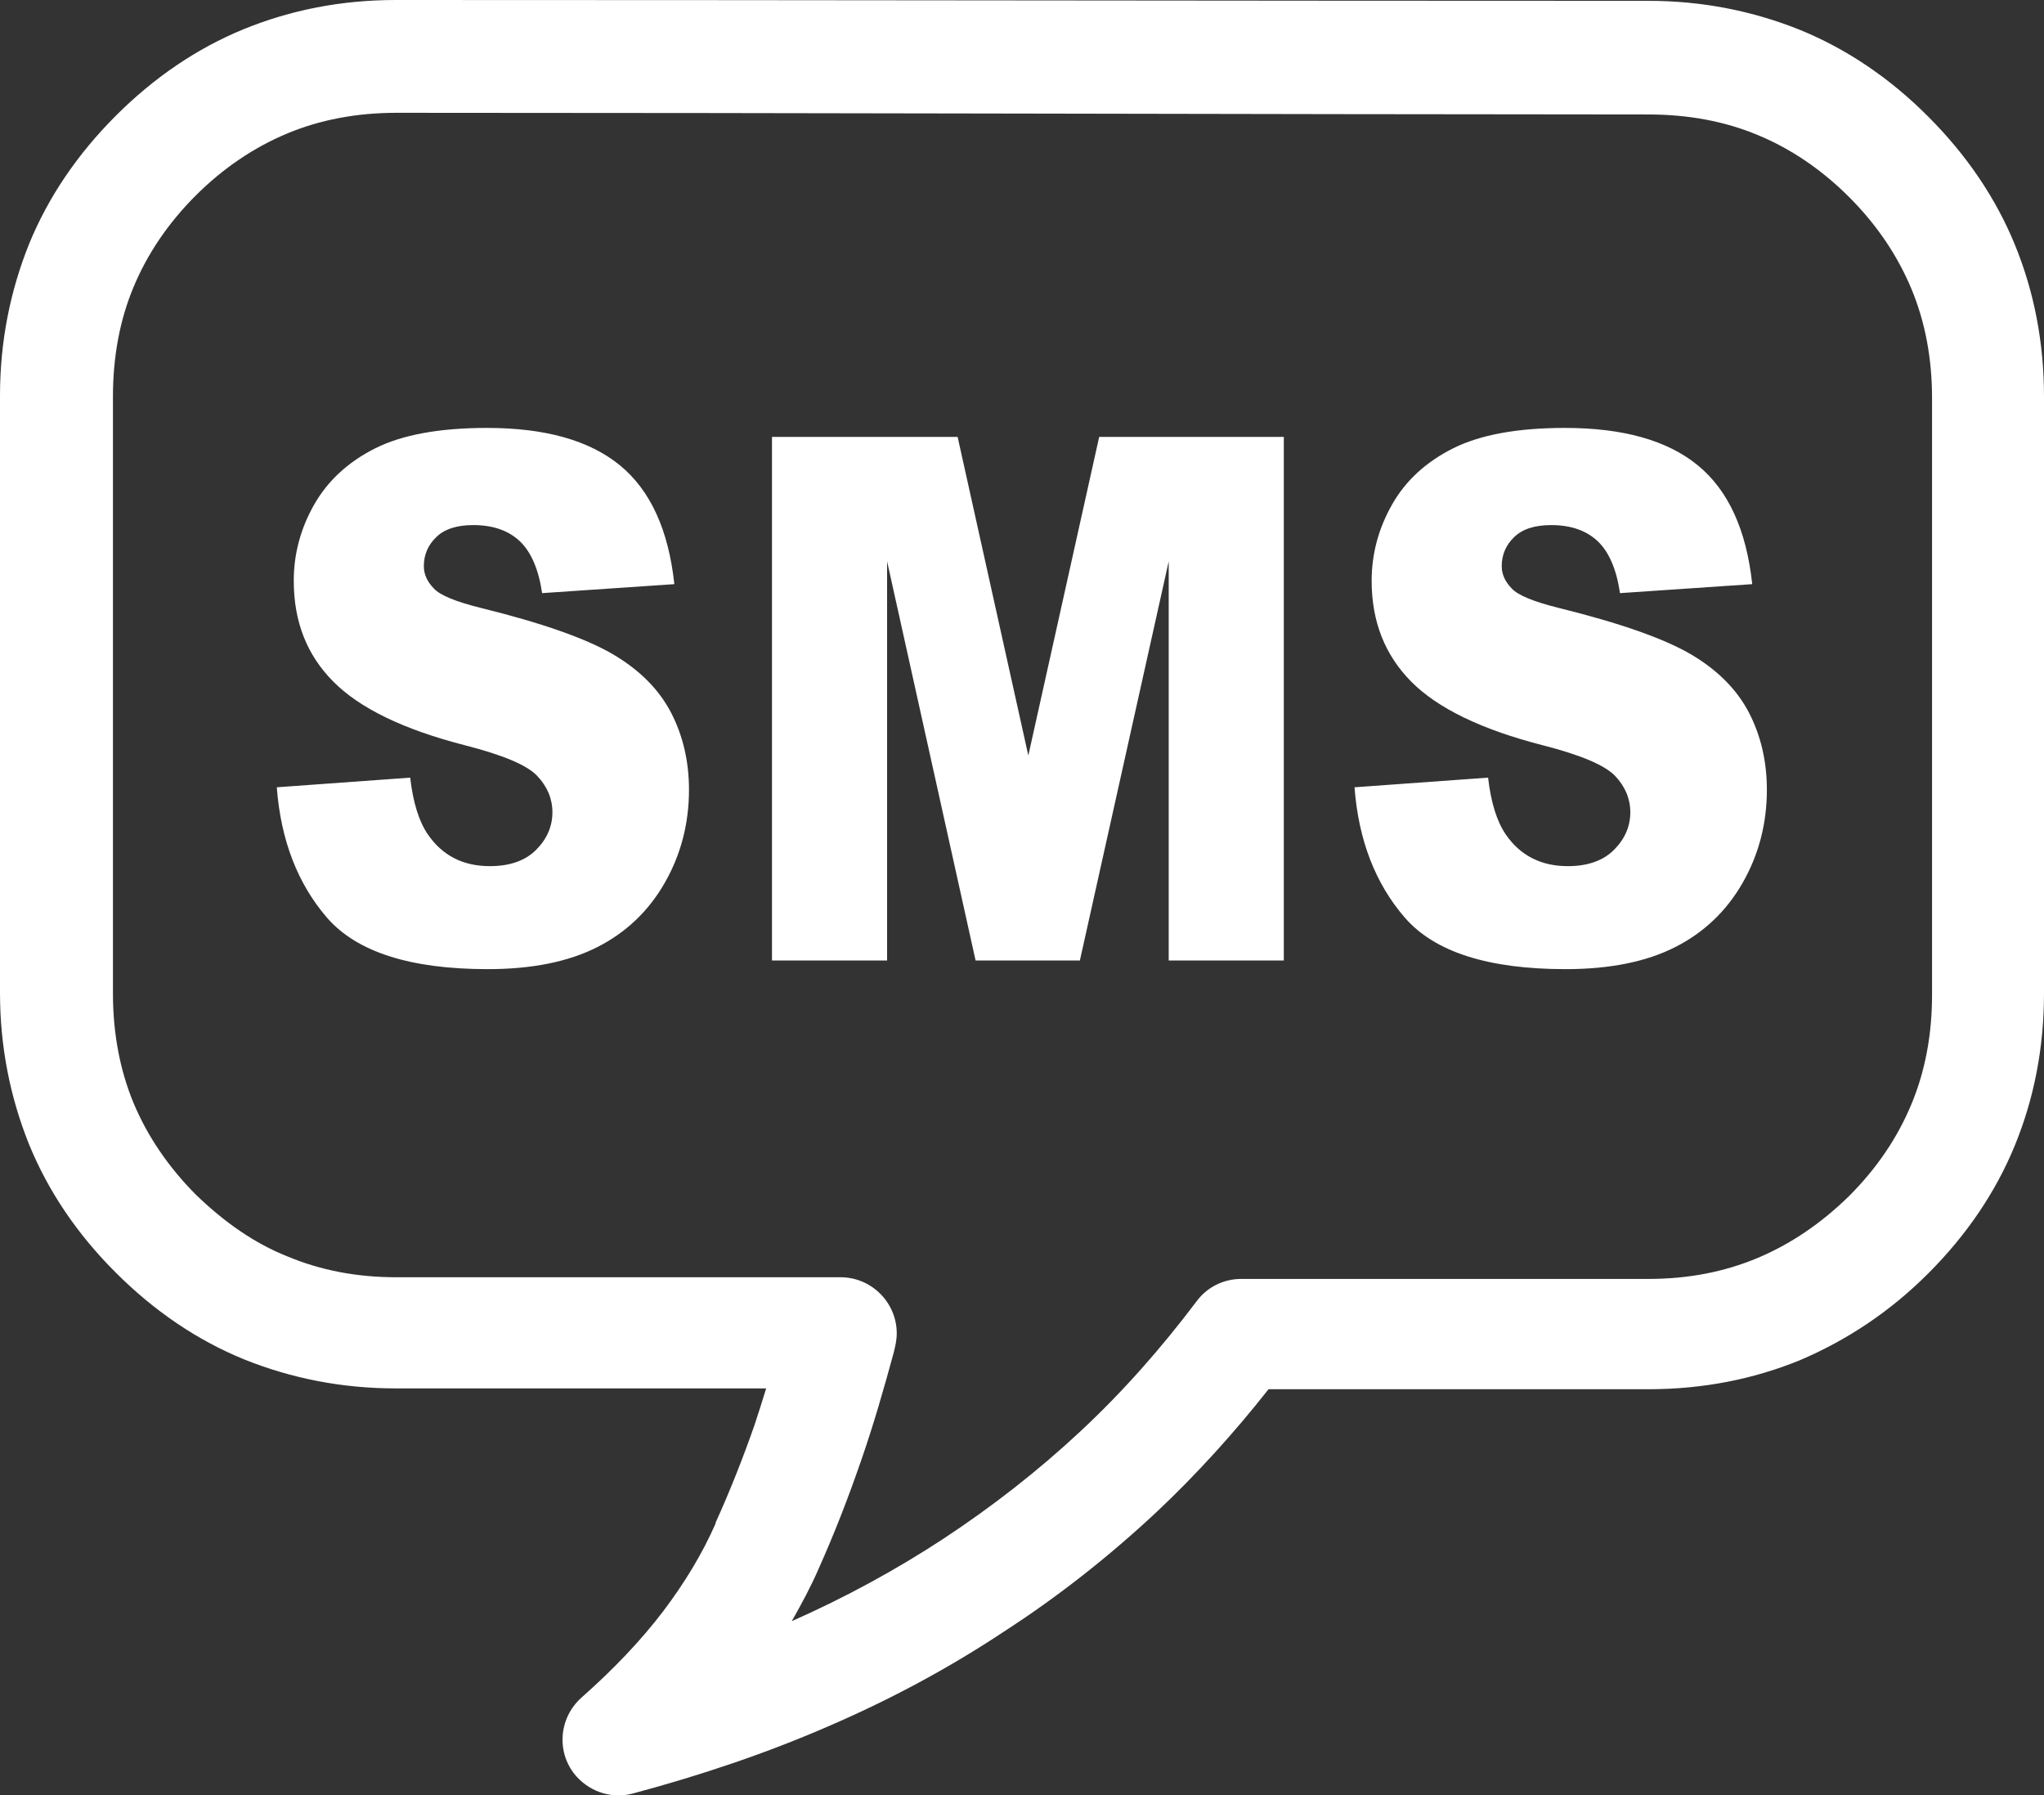 <?xml version="1.0" encoding="utf-8"?>
<svg version="1.1" id="Layer_1"
	xmlns="http://www.w3.org/2000/svg"
	xmlns:xlink="http://www.w3.org/1999/xlink" x="0px" y="0px" viewBox="0 0 122.88 107.91" style="enable-background:new 0 0 122.88 107.91" xml:space="preserve">
	<rect x="0" y="0" width="122.88" height="107.91" fill="#333333" stroke="none"/>
	<g>
		<path fill="#ffffff" d="M99.09,0.05c3.23,0,6.27,0.6,9.13,1.75c2.81,1.15,5.4,2.9,7.7,5.21c2.31,2.31,4.06,4.89,5.21,7.7 c1.15,2.81,1.75,5.86,1.75,9.13l0,35.87c0,3.27-0.6,6.32-1.75,9.13s-2.9,5.39-5.21,7.7s-4.89,4.01-7.7,5.21 c-2.81,1.15-5.85,1.75-9.13,1.75H76.26c-2.07,2.63-4.33,5.12-6.73,7.38c-2.86,2.67-5.9,5.07-9.18,7.19 c-3.27,2.17-6.78,4.06-10.51,5.67c-3.69,1.61-7.65,2.95-11.8,4.06c-1.2,0.32-2.49-0.05-3.37-1.01c-1.24-1.38-1.11-3.5,0.28-4.75 c1.94-1.71,3.6-3.46,4.93-5.21c1.29-1.71,2.35-3.46,3.14-5.26v-0.05c0.88-1.94,1.66-3.92,2.35-5.9c0.23-0.69,0.46-1.43,0.69-2.17 H23.79c-3.23,0-6.27-0.6-9.13-1.75c-2.81-1.15-5.39-2.9-7.7-5.21c-2.31-2.3-4.06-4.89-5.21-7.7C0.6,65.93,0,62.89,0,59.66V23.79 c0-3.23,0.6-6.27,1.75-9.13c1.15-2.81,2.9-5.39,5.21-7.7c2.31-2.31,4.89-4.06,7.7-5.21C17.48,0.6,20.52,0,23.79,0 C48.89,0,73.97,0.05,99.09,0.05L99.09,0.05z M16.64,47.32l8.02-0.58c0.17,1.49,0.53,2.64,1.06,3.41c0.87,1.27,2.11,1.91,3.73,1.91 c1.2,0,2.13-0.33,2.78-0.98c0.65-0.65,0.98-1.41,0.98-2.26c0-0.81-0.31-1.55-0.92-2.19c-0.62-0.65-2.06-1.25-4.32-1.83 c-3.71-0.95-6.34-2.23-7.92-3.82c-1.59-1.59-2.39-3.6-2.39-6.07c0-1.61,0.41-3.14,1.22-4.57c0.82-1.44,2.04-2.57,3.67-3.39 c1.63-0.82,3.88-1.23,6.73-1.23c3.5,0,6.16,0.75,7.99,2.25c1.83,1.5,2.92,3.88,3.27,7.14l-7.95,0.54 c-0.21-1.43-0.66-2.47-1.33-3.11c-0.68-0.65-1.62-0.98-2.81-0.98c-0.98,0-1.73,0.24-2.22,0.72c-0.5,0.48-0.75,1.06-0.75,1.75 c0,0.5,0.21,0.94,0.61,1.35c0.39,0.41,1.33,0.79,2.82,1.16c3.7,0.91,6.34,1.85,7.93,2.78c1.6,0.94,2.76,2.1,3.49,3.49 c0.72,1.38,1.09,2.94,1.09,4.66c0,2.01-0.48,3.88-1.45,5.58c-0.97,1.7-2.33,3-4.07,3.88c-1.74,0.88-3.93,1.32-6.58,1.32 c-4.65,0-7.87-1.03-9.66-3.09C17.89,53.11,16.88,50.49,16.64,47.32L16.64,47.32z M46.42,26.26h11.15l4.25,19.15l4.26-19.15h11.1 v31.47h-6.92V33.74l-5.34,23.99h-6.27l-5.32-23.99v23.99h-6.92V26.26L46.42,26.26z M81.43,47.32l8.03-0.58 c0.17,1.49,0.53,2.64,1.06,3.41c0.87,1.27,2.12,1.91,3.73,1.91c1.2,0,2.13-0.33,2.78-0.98c0.65-0.65,0.98-1.41,0.98-2.26 c0-0.81-0.31-1.55-0.92-2.19c-0.62-0.64-2.06-1.25-4.32-1.83c-3.71-0.95-6.34-2.23-7.92-3.82c-1.58-1.59-2.39-3.6-2.39-6.07 c0-1.61,0.41-3.14,1.22-4.57c0.81-1.44,2.04-2.57,3.67-3.39c1.64-0.82,3.88-1.23,6.73-1.23c3.5,0,6.16,0.75,7.99,2.25 c1.83,1.5,2.92,3.88,3.27,7.14l-7.95,0.54c-0.21-1.43-0.66-2.47-1.33-3.11c-0.68-0.65-1.62-0.98-2.81-0.98 c-0.98,0-1.73,0.24-2.22,0.72c-0.5,0.48-0.75,1.06-0.75,1.75c0,0.5,0.21,0.94,0.61,1.35c0.39,0.41,1.33,0.79,2.82,1.16 c3.69,0.91,6.34,1.85,7.93,2.78c1.6,0.94,2.76,2.1,3.49,3.49c0.72,1.38,1.09,2.94,1.09,4.66c0,2.01-0.48,3.88-1.45,5.58 c-0.97,1.7-2.33,3-4.07,3.88c-1.74,0.88-3.93,1.32-6.58,1.32c-4.65,0-7.87-1.03-9.66-3.09C82.68,53.11,81.67,50.49,81.43,47.32 L81.43,47.32z M23.84,6.78c-2.4,0-4.61,0.42-6.59,1.25c-1.98,0.83-3.83,2.07-5.49,3.73c-1.66,1.66-2.9,3.5-3.73,5.49 c-0.83,1.98-1.24,4.2-1.24,6.59v35.87c0,2.4,0.42,4.61,1.24,6.59c0.83,1.98,2.08,3.83,3.73,5.49c1.71,1.66,3.55,2.95,5.53,3.73 c1.98,0.83,4.15,1.25,6.55,1.25h26.7c1.85,0,3.37,1.52,3.37,3.37c0,0.42-0.09,0.78-0.18,1.15c-0.6,2.21-1.24,4.43-1.98,6.55 c-0.78,2.26-1.61,4.38-2.54,6.46c-0.46,1.06-1.01,2.08-1.61,3.14c3.23-1.43,6.27-3.09,9.08-4.93c2.95-1.94,5.72-4.1,8.25-6.46 c2.58-2.4,4.89-5.03,7.01-7.84c0.65-0.88,1.66-1.34,2.67-1.34l24.48,0c2.4,0,4.56-0.42,6.55-1.25c1.98-0.83,3.83-2.07,5.53-3.74 c1.66-1.66,2.9-3.5,3.73-5.49c0.83-1.98,1.25-4.19,1.25-6.59V23.93c0-2.4-0.42-4.61-1.25-6.59c-0.83-1.98-2.07-3.83-3.73-5.49 c-1.66-1.66-3.51-2.91-5.49-3.73c-1.98-0.83-4.2-1.24-6.59-1.24C75.22,6.87,47.79,6.78,23.84,6.78L23.84,6.78z"/>
	</g>
</svg>
